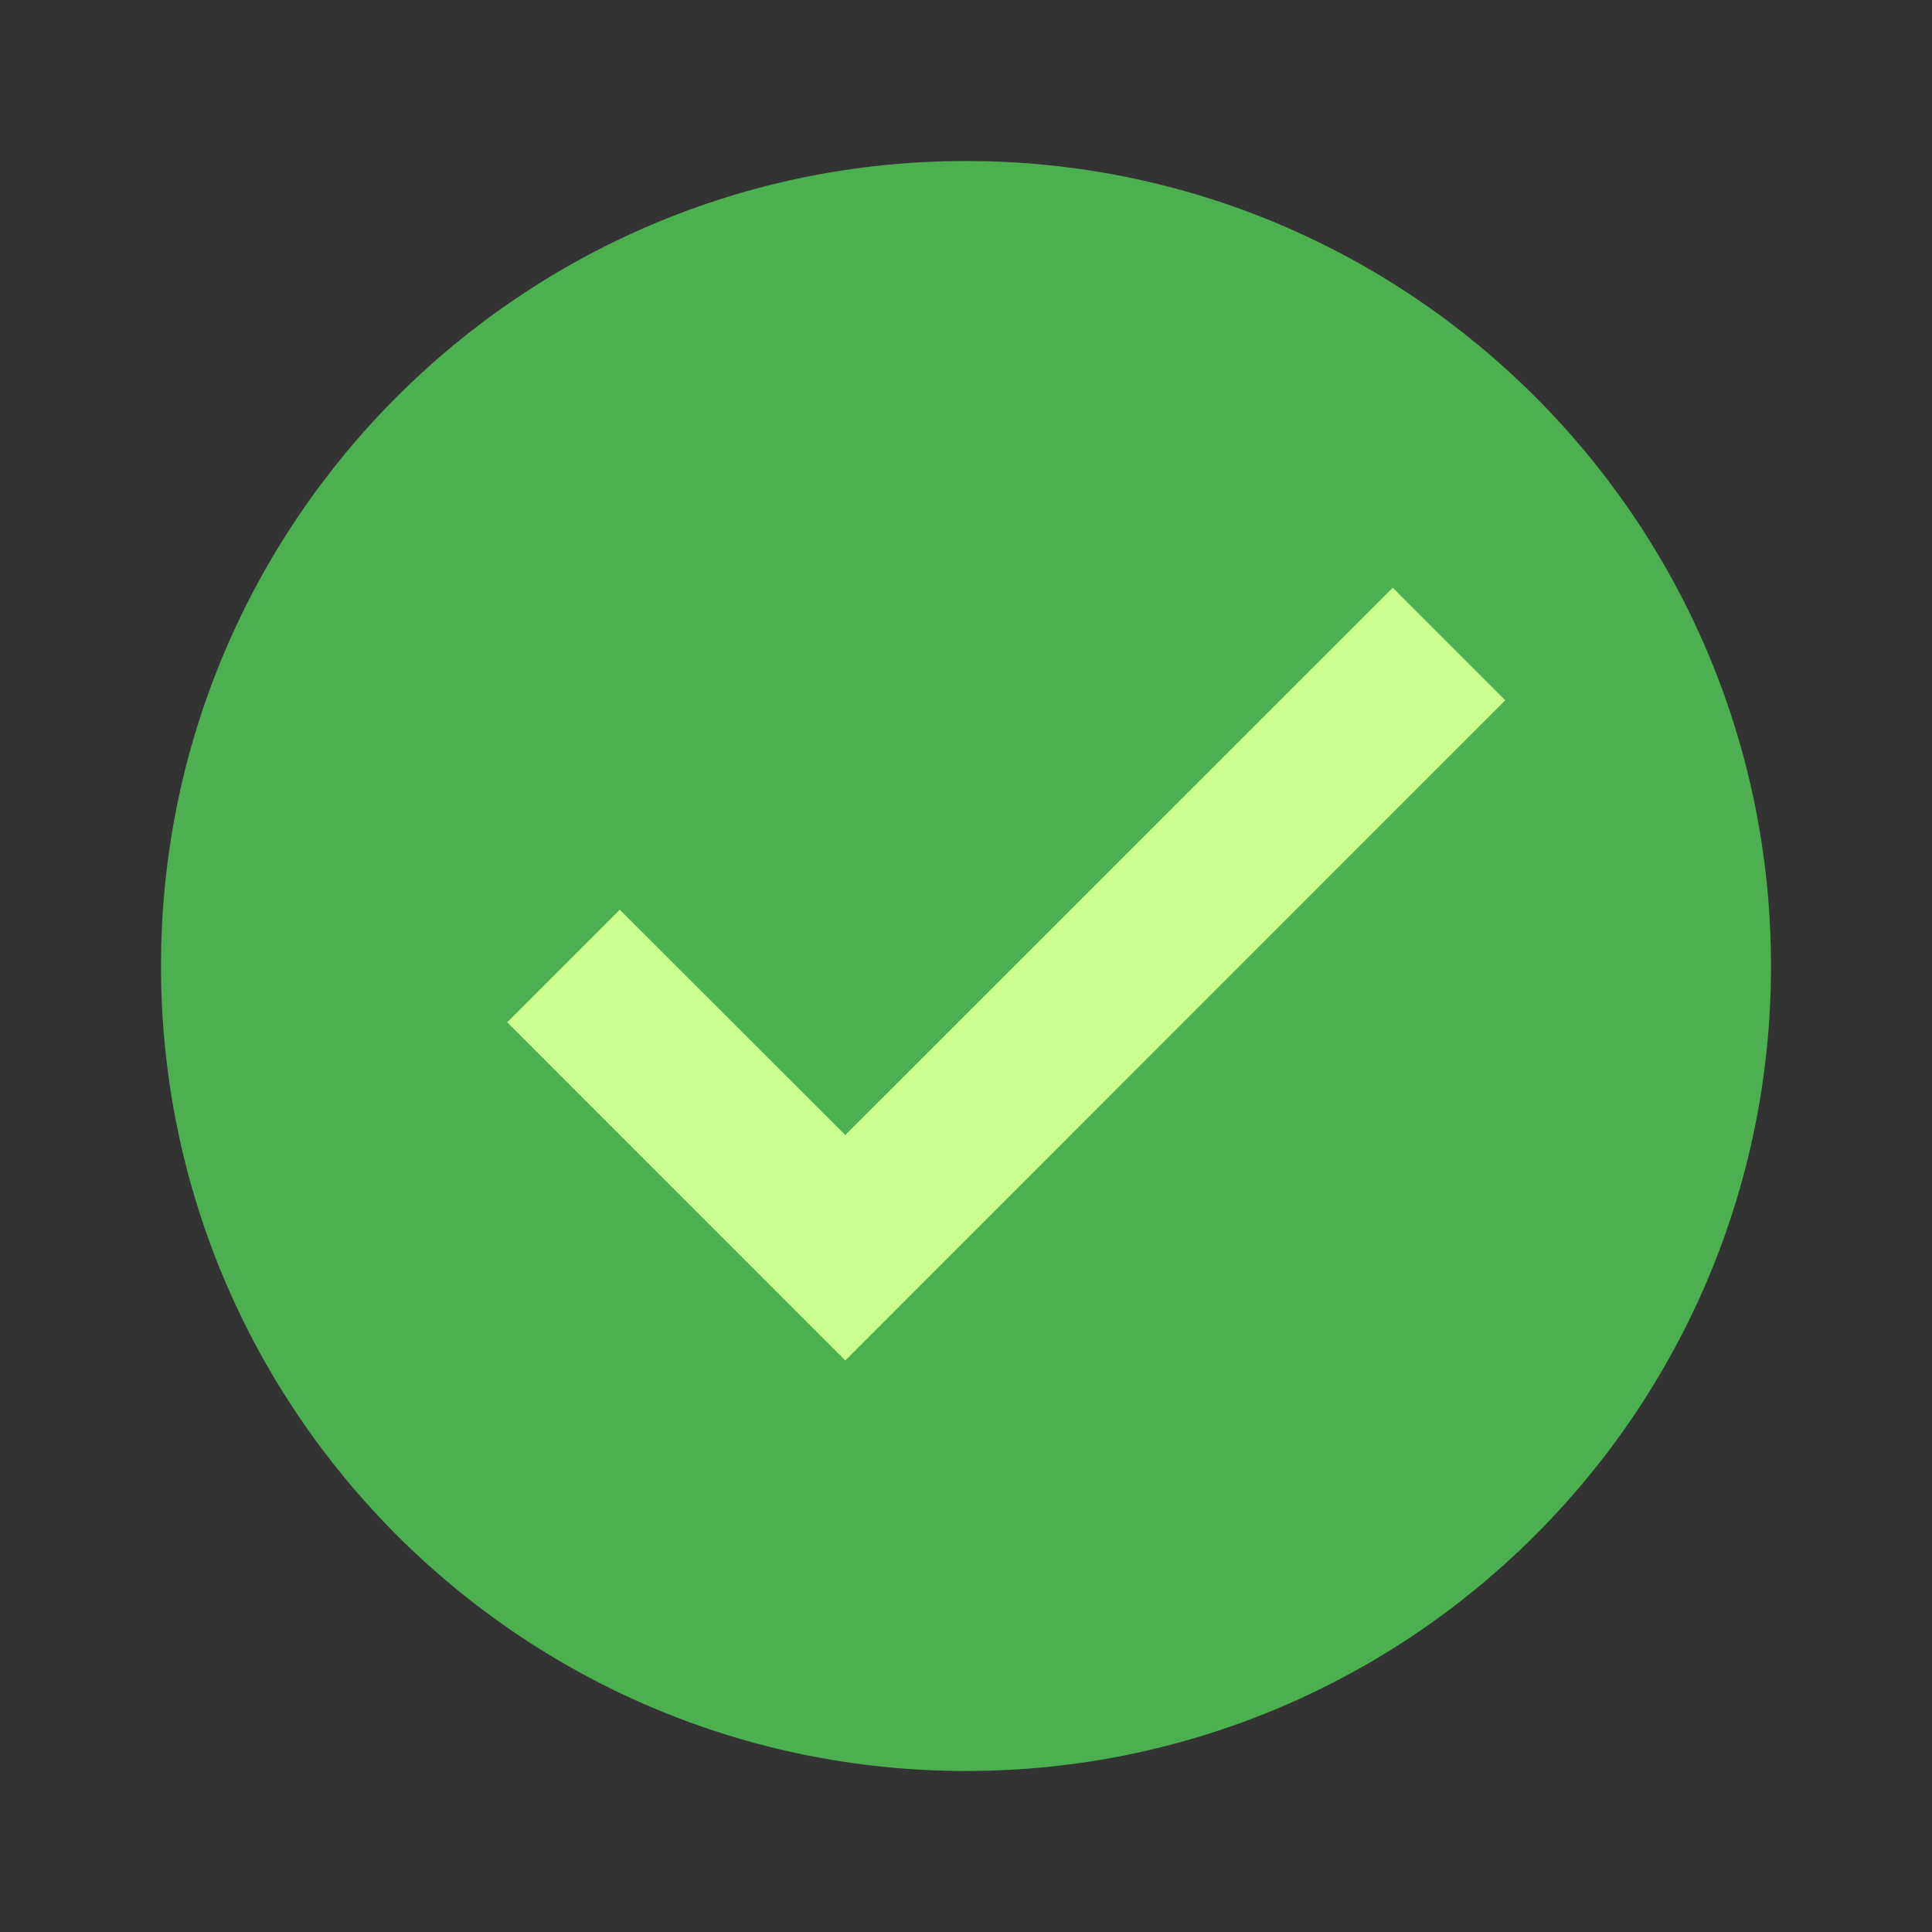 <svg width="48" height="48" viewBox="0 0 48 48" fill="none" xmlns="http://www.w3.org/2000/svg">
<rect x="0" y="0" width="48" height="48" fill="#333333" stroke="none"/>
<path d="M44 24C44 35.045 35.045 44 24 44C12.955 44 4 35.045 4 24C4 12.955 12.955 4 24 4C35.045 4 44 12.955 44 24Z" fill="#4CAF50"/>
<path d="M34.602 14.602L21 28.199L15.398 22.601L12.601 25.398L21 33.801L37.398 17.399L34.602 14.602Z" fill="#CCFF90"/>
</svg>

